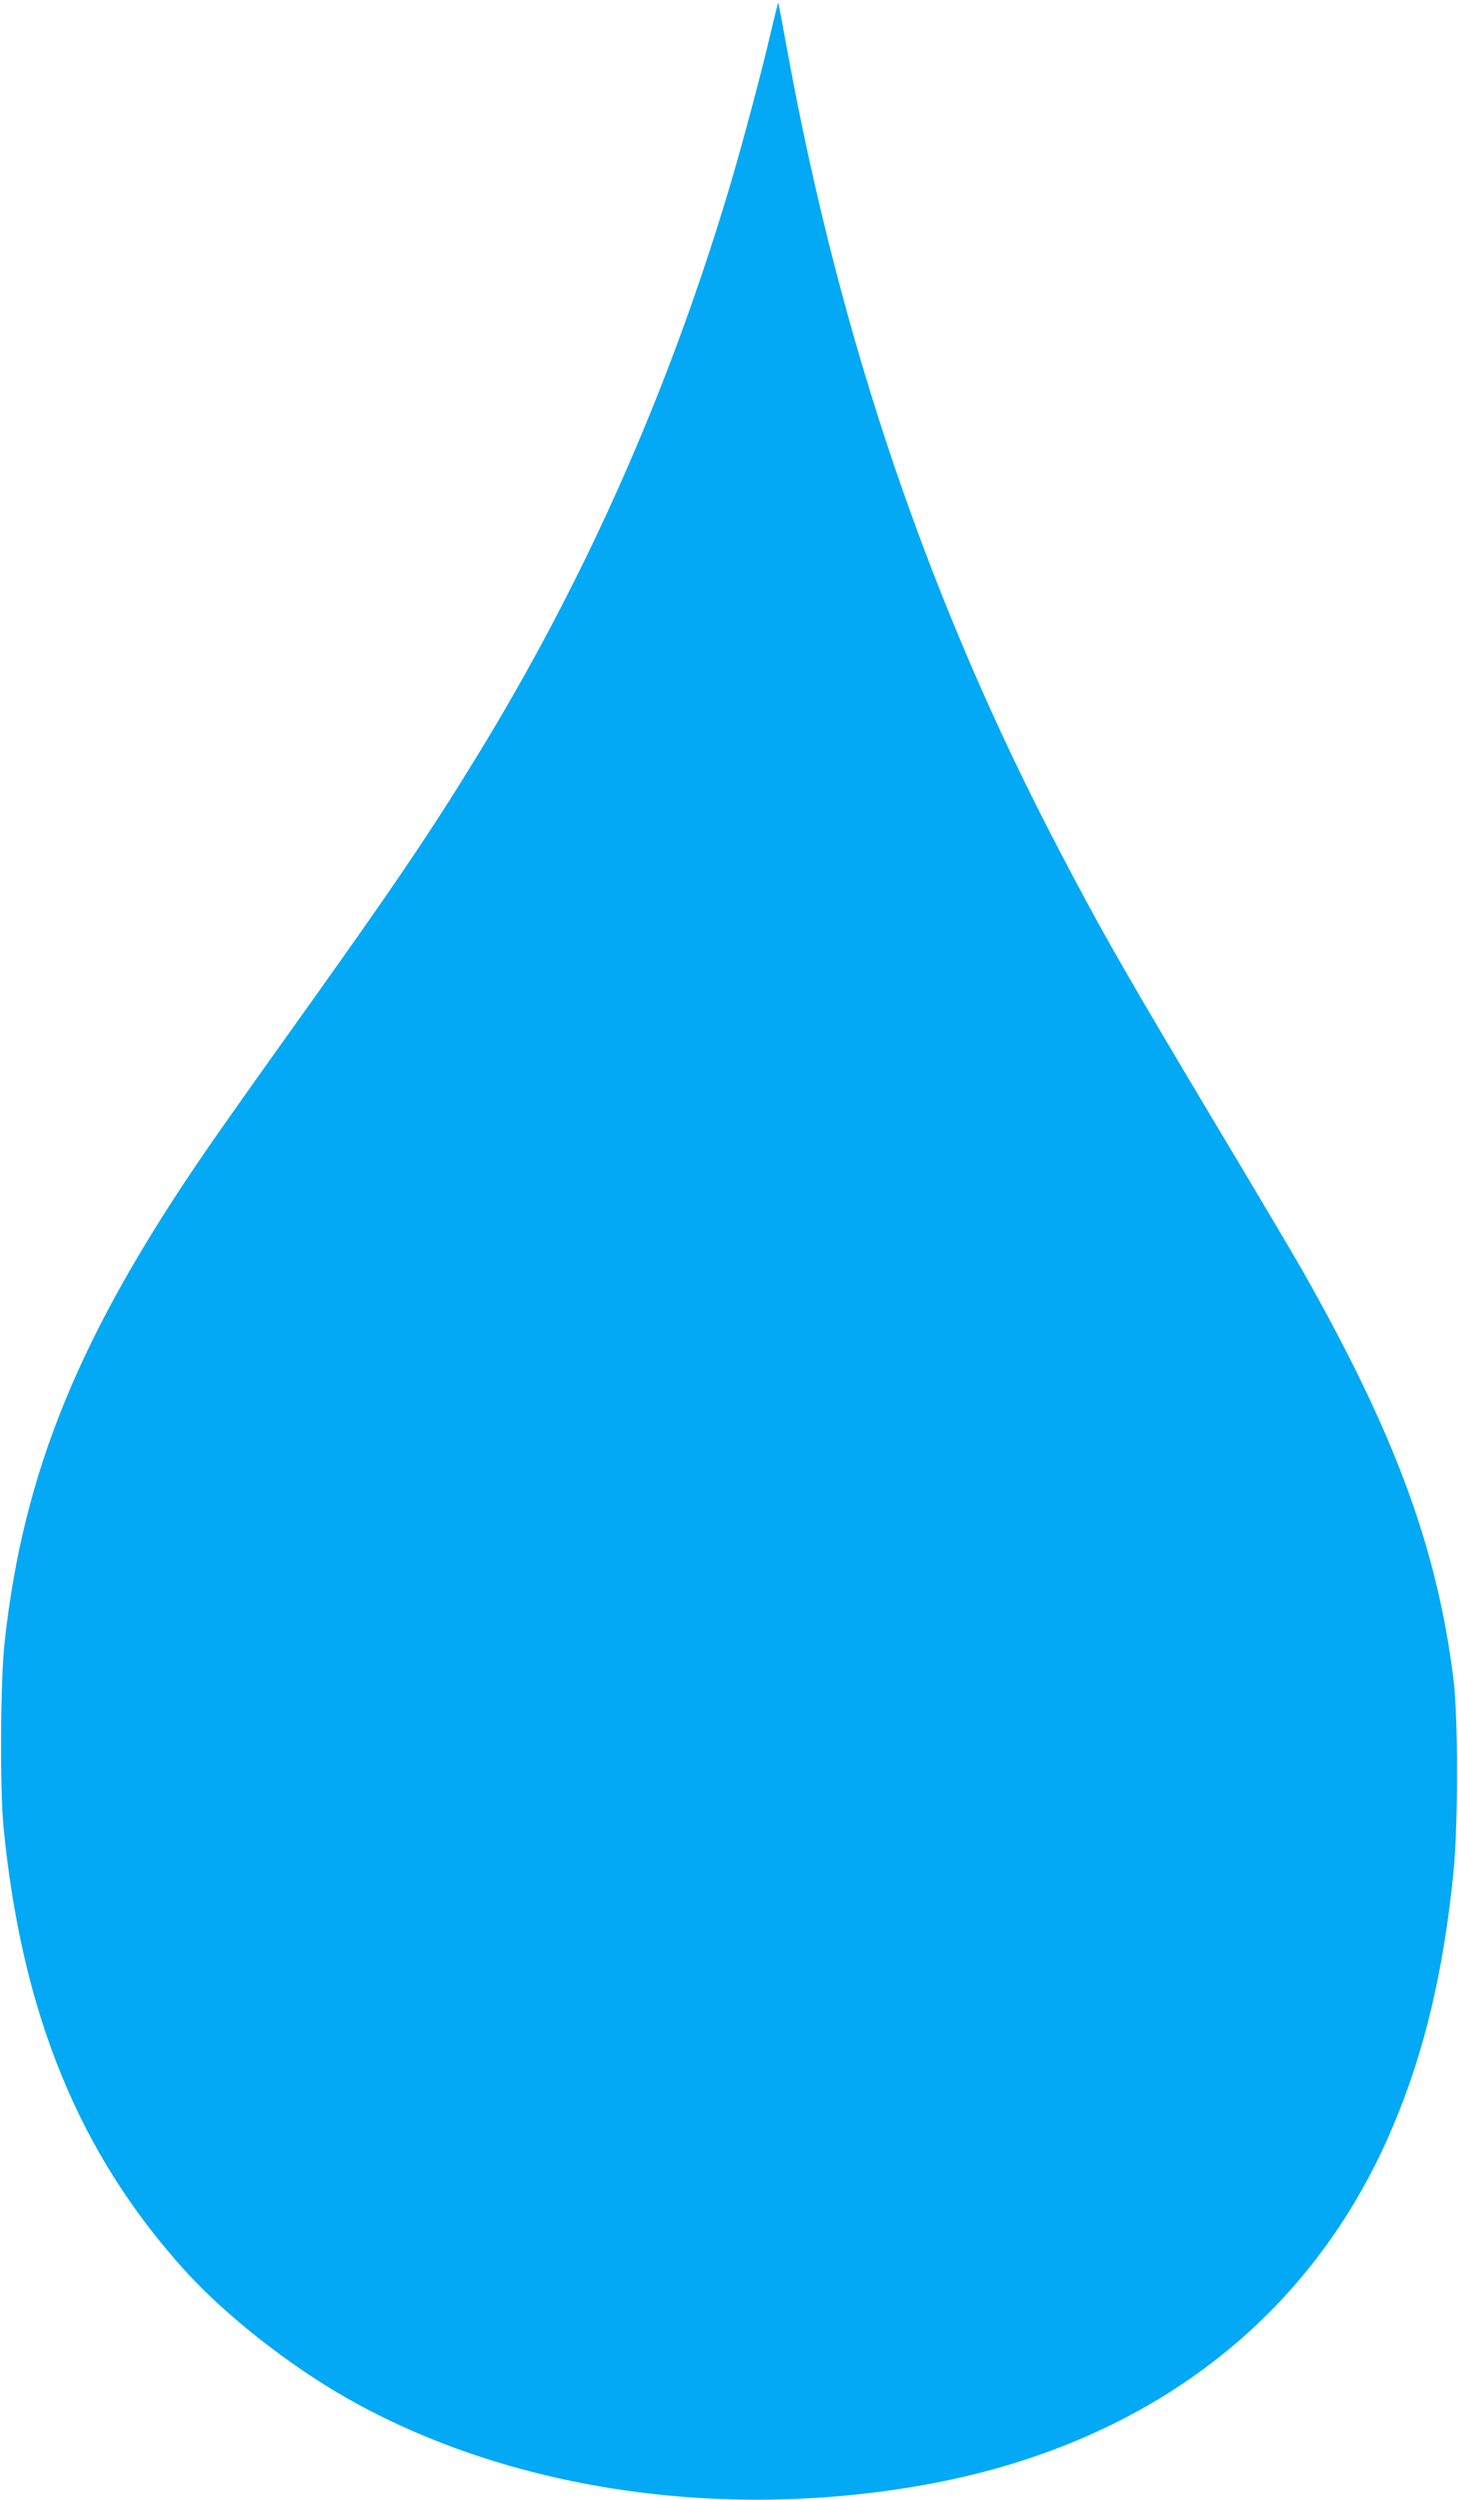 <?xml version="1.0" standalone="no"?>
<!DOCTYPE svg PUBLIC "-//W3C//DTD SVG 20010904//EN"
 "http://www.w3.org/TR/2001/REC-SVG-20010904/DTD/svg10.dtd">
<svg version="1.0" xmlns="http://www.w3.org/2000/svg"
 width="747pt" height="1280pt" viewBox="0 0 747 1280"
 preserveAspectRatio="xMidYMid meet">
<g transform="translate(0,1280) scale(0.1,-0.1)"
fill="#03a9f4" stroke="none">
<path d="M3951 12642 c-44 -193 -156 -613 -221 -827 -314 -1042 -738 -1994
-1288 -2890 -242 -395 -429 -670 -922 -1360 -185 -258 -395 -555 -467 -660
-647 -941 -933 -1640 -1029 -2510 -22 -197 -25 -750 -6 -950 94 -959 389
-1677 936 -2278 207 -226 526 -477 823 -646 822 -467 1903 -630 2948 -446
1149 203 1997 850 2413 1841 161 382 257 787 309 1299 24 246 24 786 0 985
-84 674 -298 1255 -773 2093 -46 81 -221 376 -388 655 -510 852 -637 1074
-855 1491 -668 1271 -1125 2614 -1396 4095 -25 137 -46 251 -48 252 -1 1 -17
-64 -36 -144z"/>
</g>
</svg>
